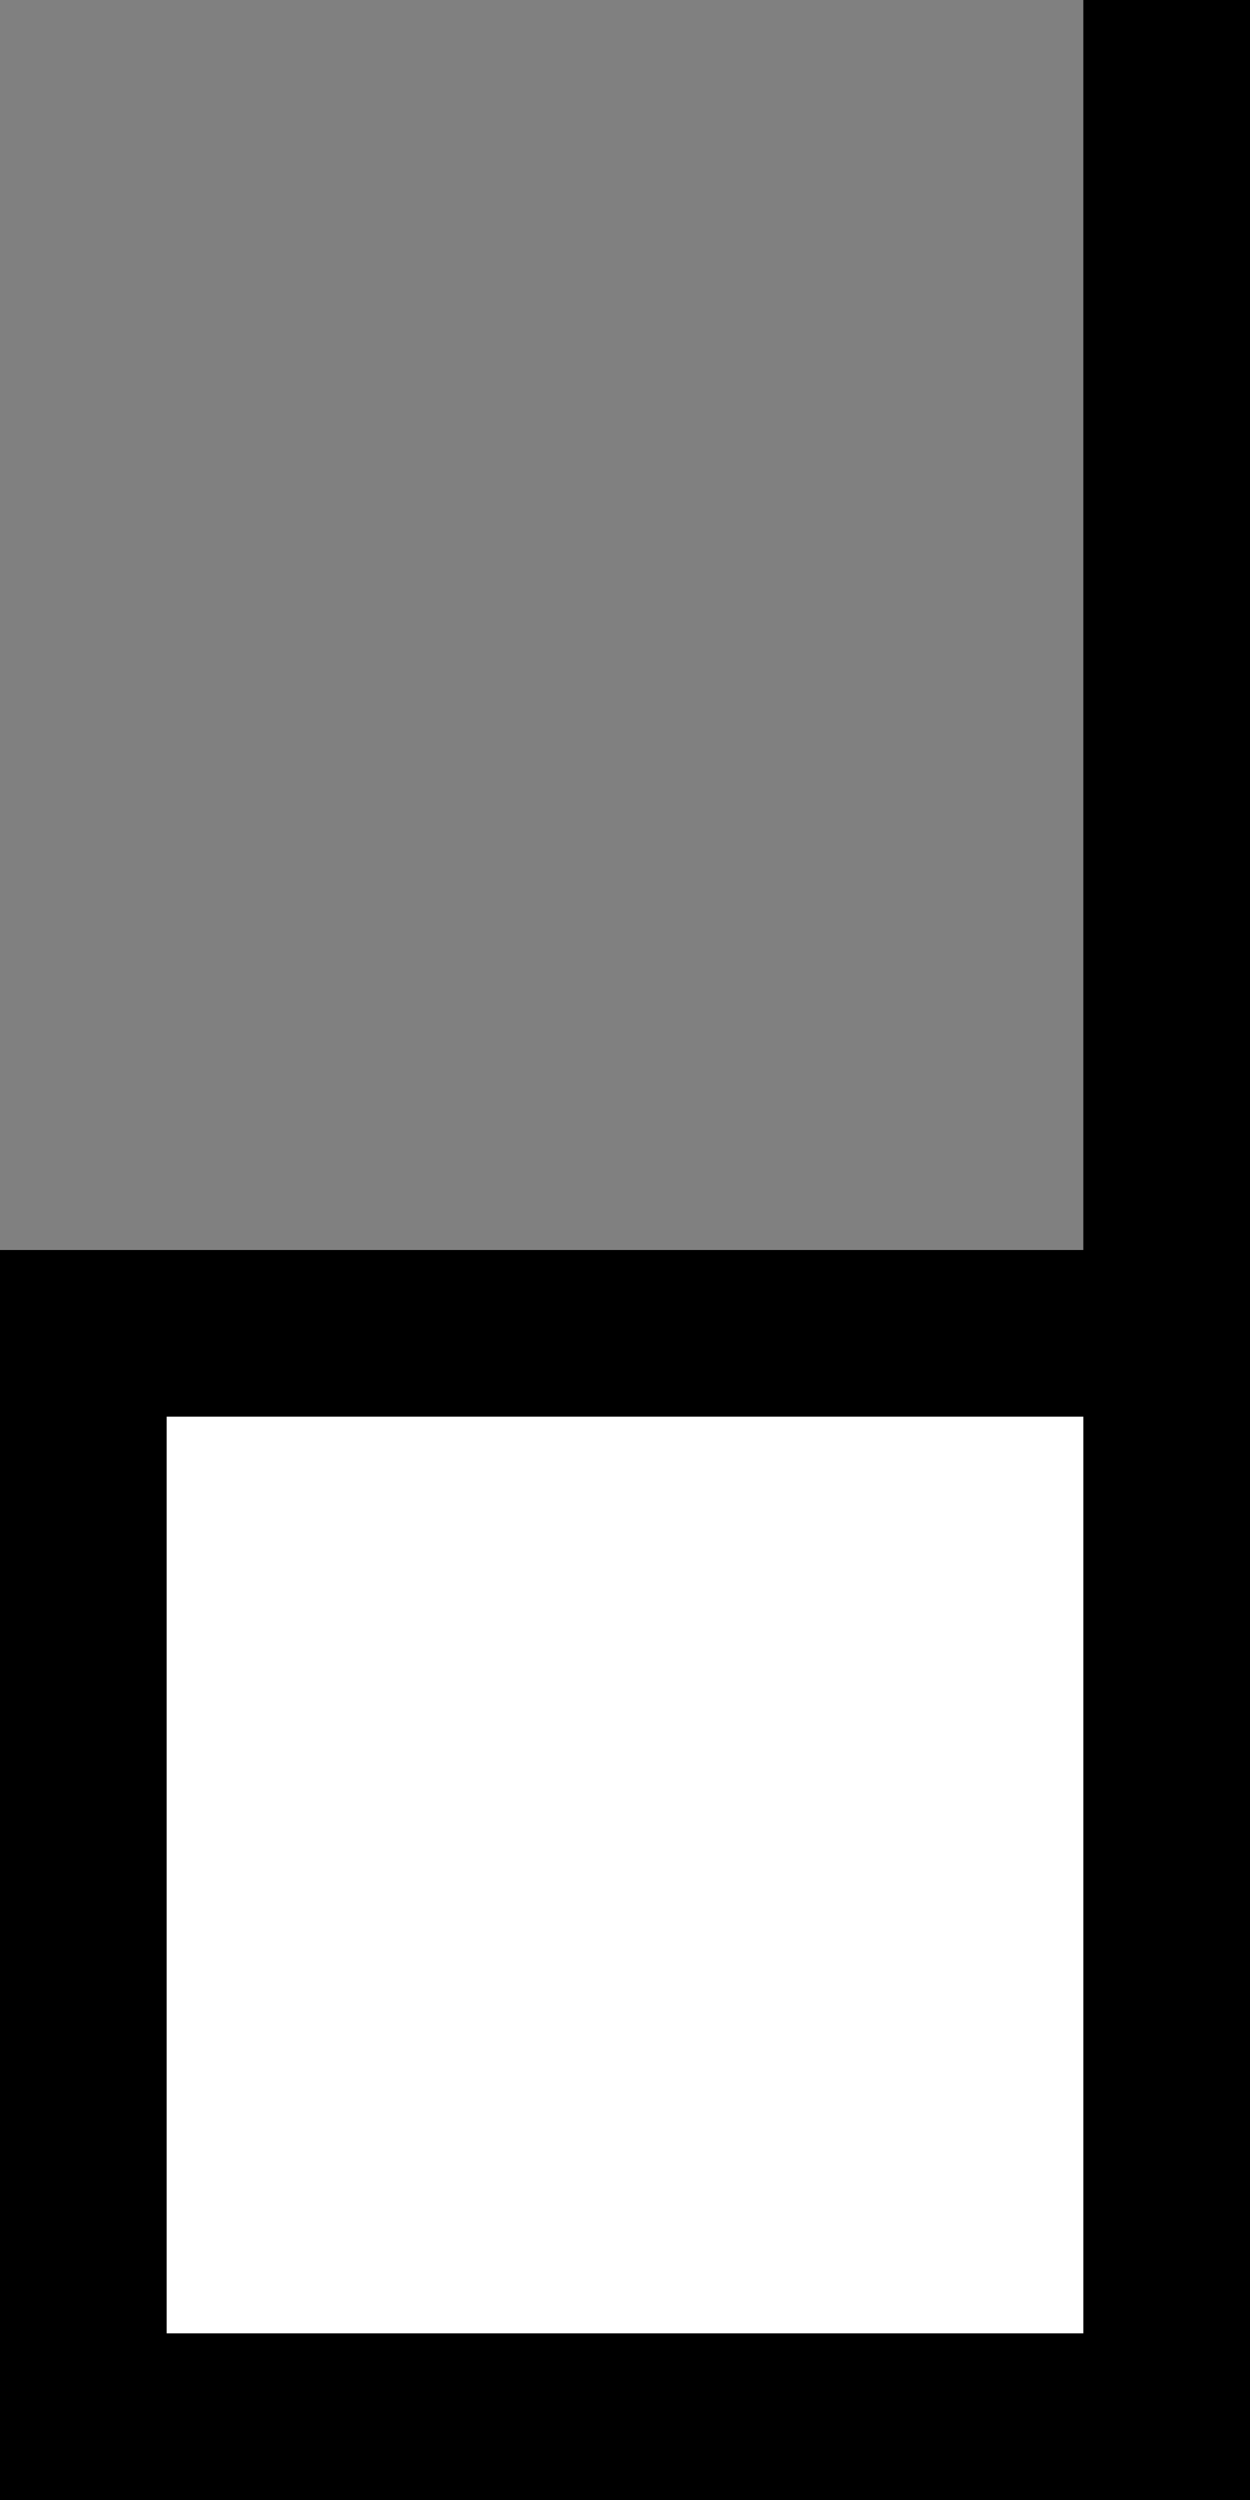 <?xml version="1.0" standalone="no"?>
<!DOCTYPE svg PUBLIC "-//W3C//DTD SVG 20010904//EN"
 "http://www.w3.org/TR/2001/REC-SVG-20010904/DTD/svg10.dtd">
<svg version="1.0" xmlns="http://www.w3.org/2000/svg" width="15" height="30">
<rect width="100%" height="100%" fill="#808080" stroke="none"/>
<g>   <rect id="index" x="13" y="0" width="2" height="15" fill="#000000" />   <rect id="base" x="0" y="15" width="15" height="15" fill="#000000" />   <rect id="fill" x="2" y="17" width="11" height="11" fill="#ffffff" /> </g>
</svg>